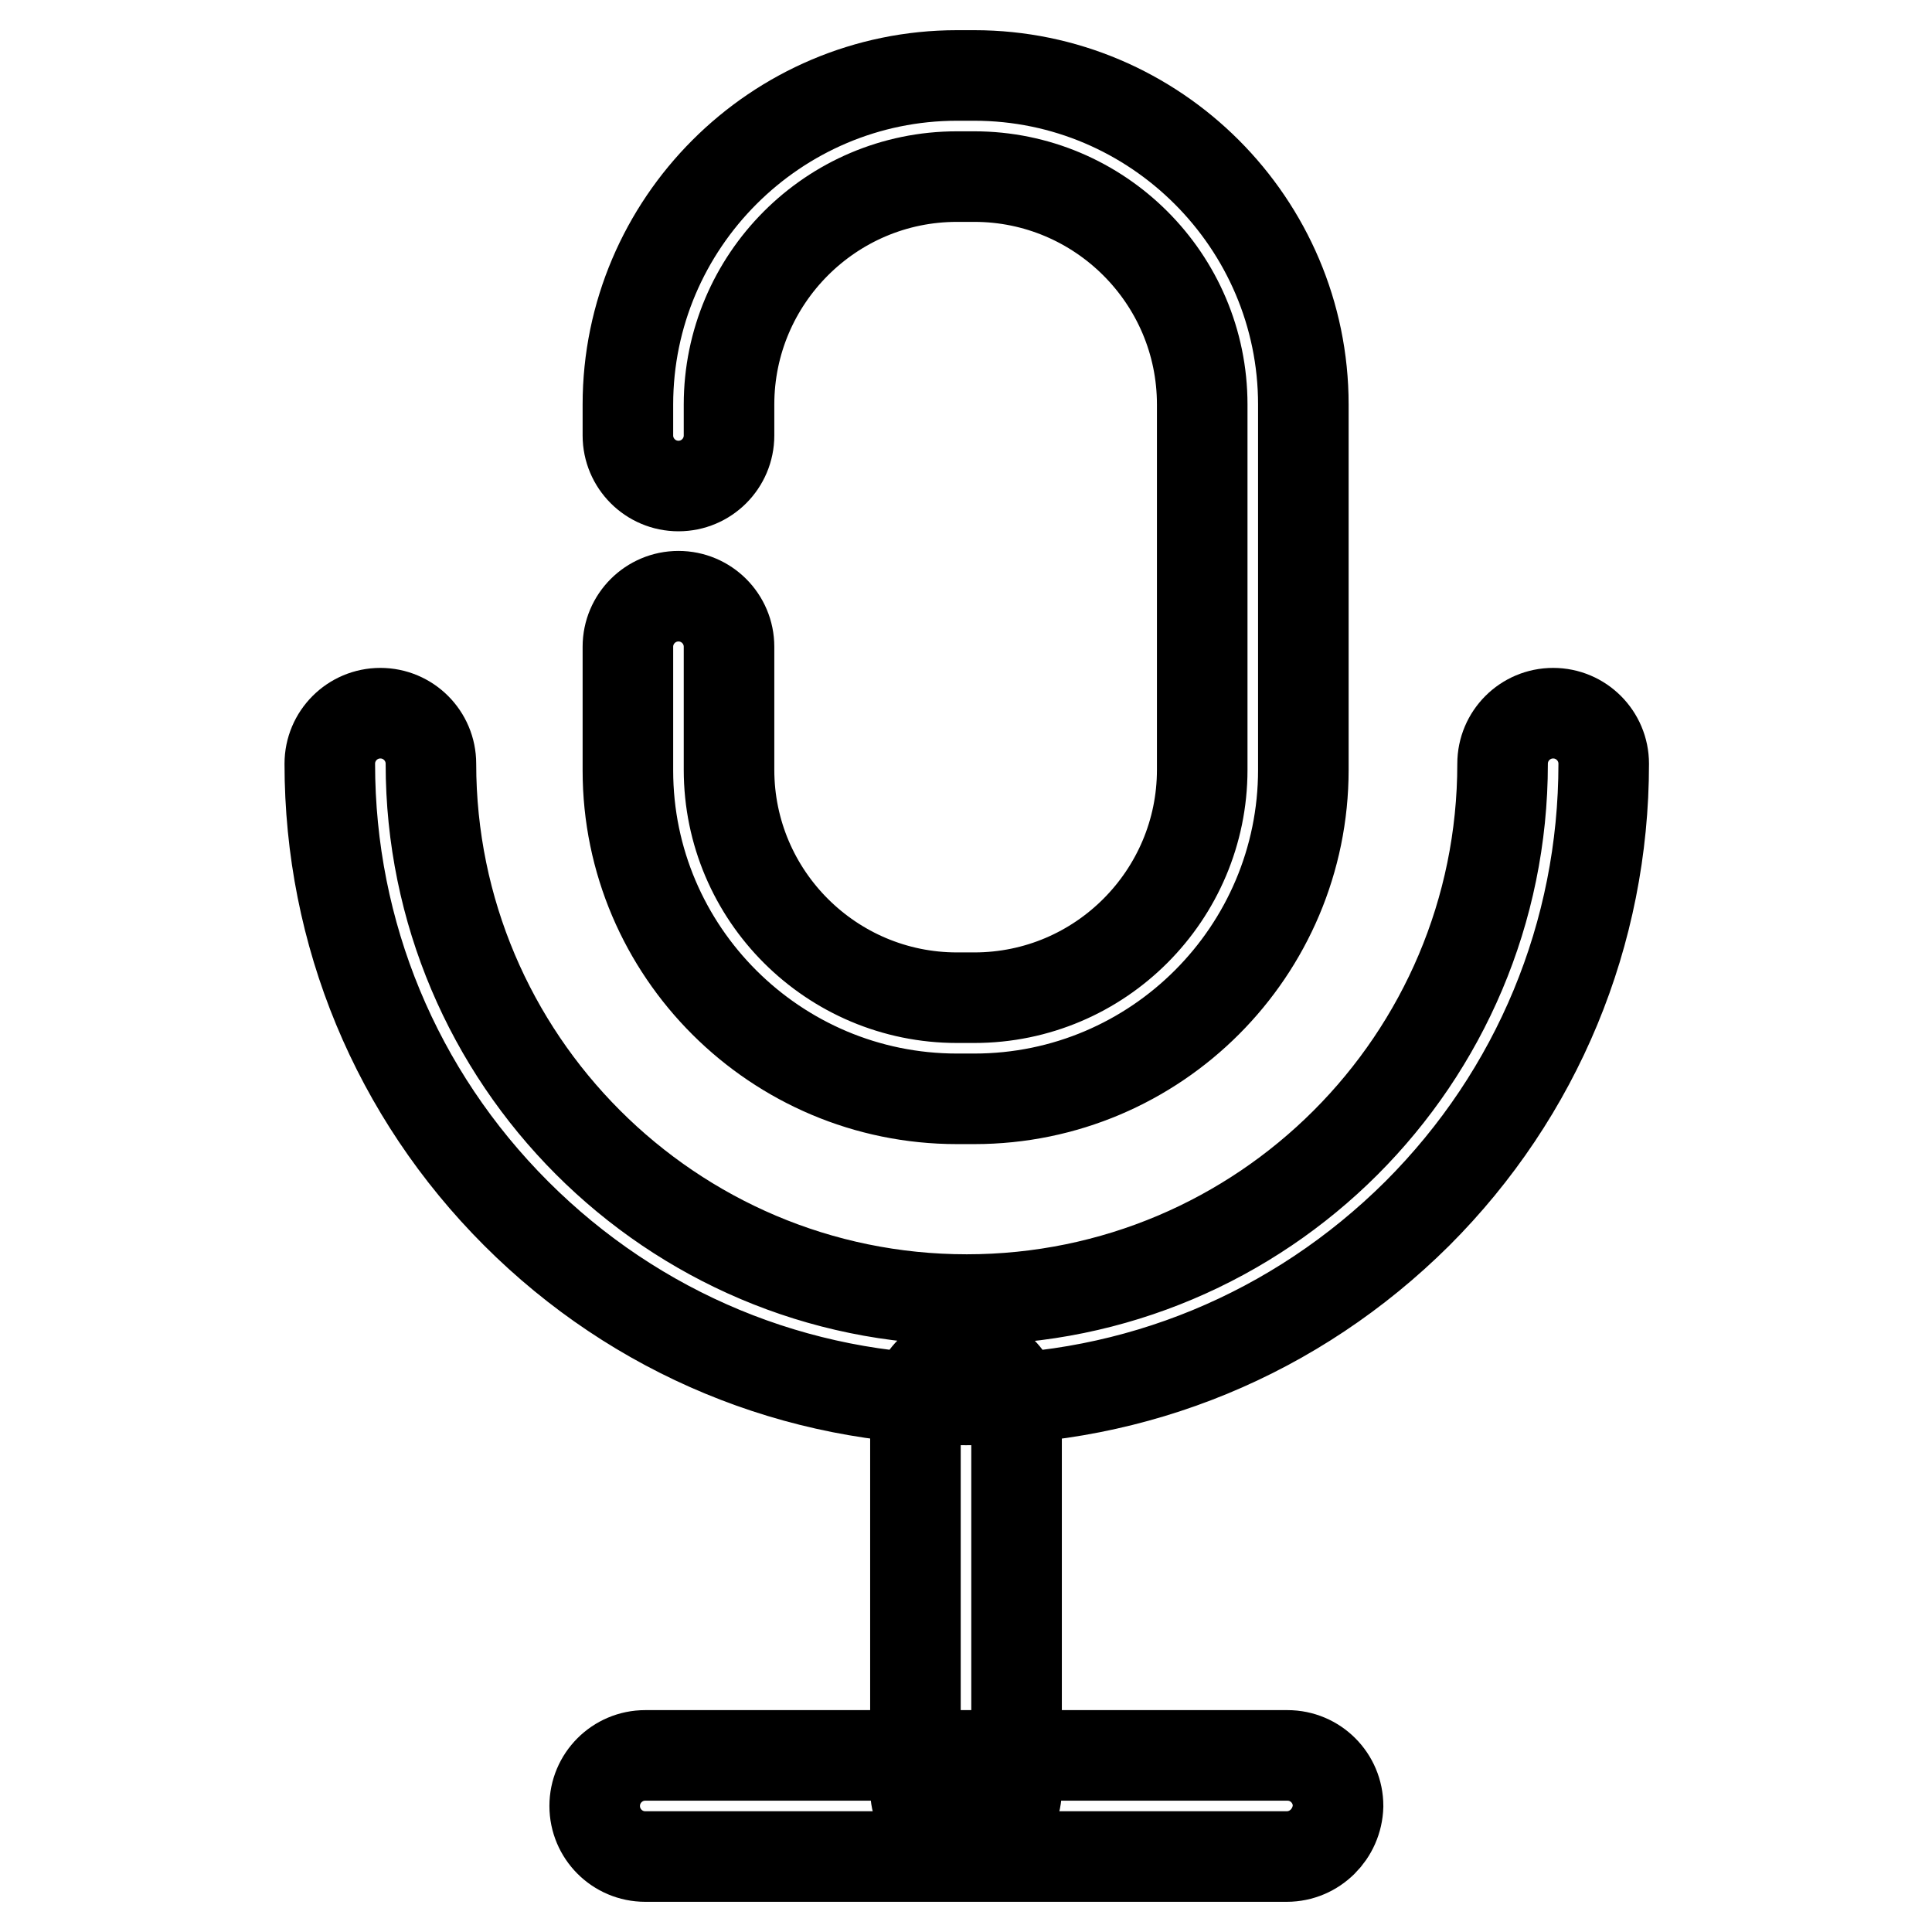 <?xml version="1.0" encoding="utf-8"?>
<!-- Svg Vector Icons : http://www.onlinewebfonts.com/icon -->
<!DOCTYPE svg PUBLIC "-//W3C//DTD SVG 1.1//EN" "http://www.w3.org/Graphics/SVG/1.1/DTD/svg11.dtd">
<svg version="1.1" xmlns="http://www.w3.org/2000/svg" xmlns:xlink="http://www.w3.org/1999/xlink" x="0px" y="0px" viewBox="0 0 256 256" enable-background="new 0 0 256 256" xml:space="preserve">
<g> <path stroke-width="12" fill-opacity="0" stroke="#000000"  d="M129.1,145.6h-2.3c-24,0-43.6-19.5-43.6-43.5V85.7c0-3.7,3-6.7,6.7-6.7c3.7,0,6.7,3,6.7,6.7V102 c0,16.7,13.6,30.2,30.2,30.2h2.3c16.7,0,30.2-13.6,30.2-30.2V53.6c0-16.7-13.6-30.2-30.2-30.2h-2.3c-16.7,0-30.2,13.6-30.2,30.2 v4.1c0,3.7-3,6.7-6.7,6.7c-3.7,0-6.7-3-6.7-6.7v-4.1c0-24,19.6-43.6,43.6-43.6h2.3c24,0,43.6,19.6,43.6,43.6V102 C172.7,126,153.2,145.6,129.1,145.6z M128,185.5c-22.5,0-43.7-8.8-59.6-24.7c-15.9-15.9-24.7-37.1-24.7-59.6c0-3.7,3-6.7,6.7-6.7 s6.7,3,6.7,6.7c0,39.1,31.8,71,71,71c39.2,0,71-31.8,71-71c0-3.7,3-6.7,6.7-6.7s6.7,3,6.7,6.7c0,22.5-8.8,43.7-24.7,59.6 C171.7,176.8,150.5,185.5,128,185.5z M128,243.8c-3.7,0-6.7-3-6.7-6.7v-50.6c0-3.7,3-6.7,6.7-6.7c3.7,0,6.7,3,6.7,6.7v50.6 C134.7,240.9,131.7,243.8,128,243.8z M170.5,246H85.5c-3.7,0-6.7-3-6.7-6.7c0-3.7,3-6.7,6.7-6.7h85.1c3.7,0,6.7,3,6.7,6.7 C177.2,243,174.2,246,170.5,246L170.5,246z"/></g>
</svg>